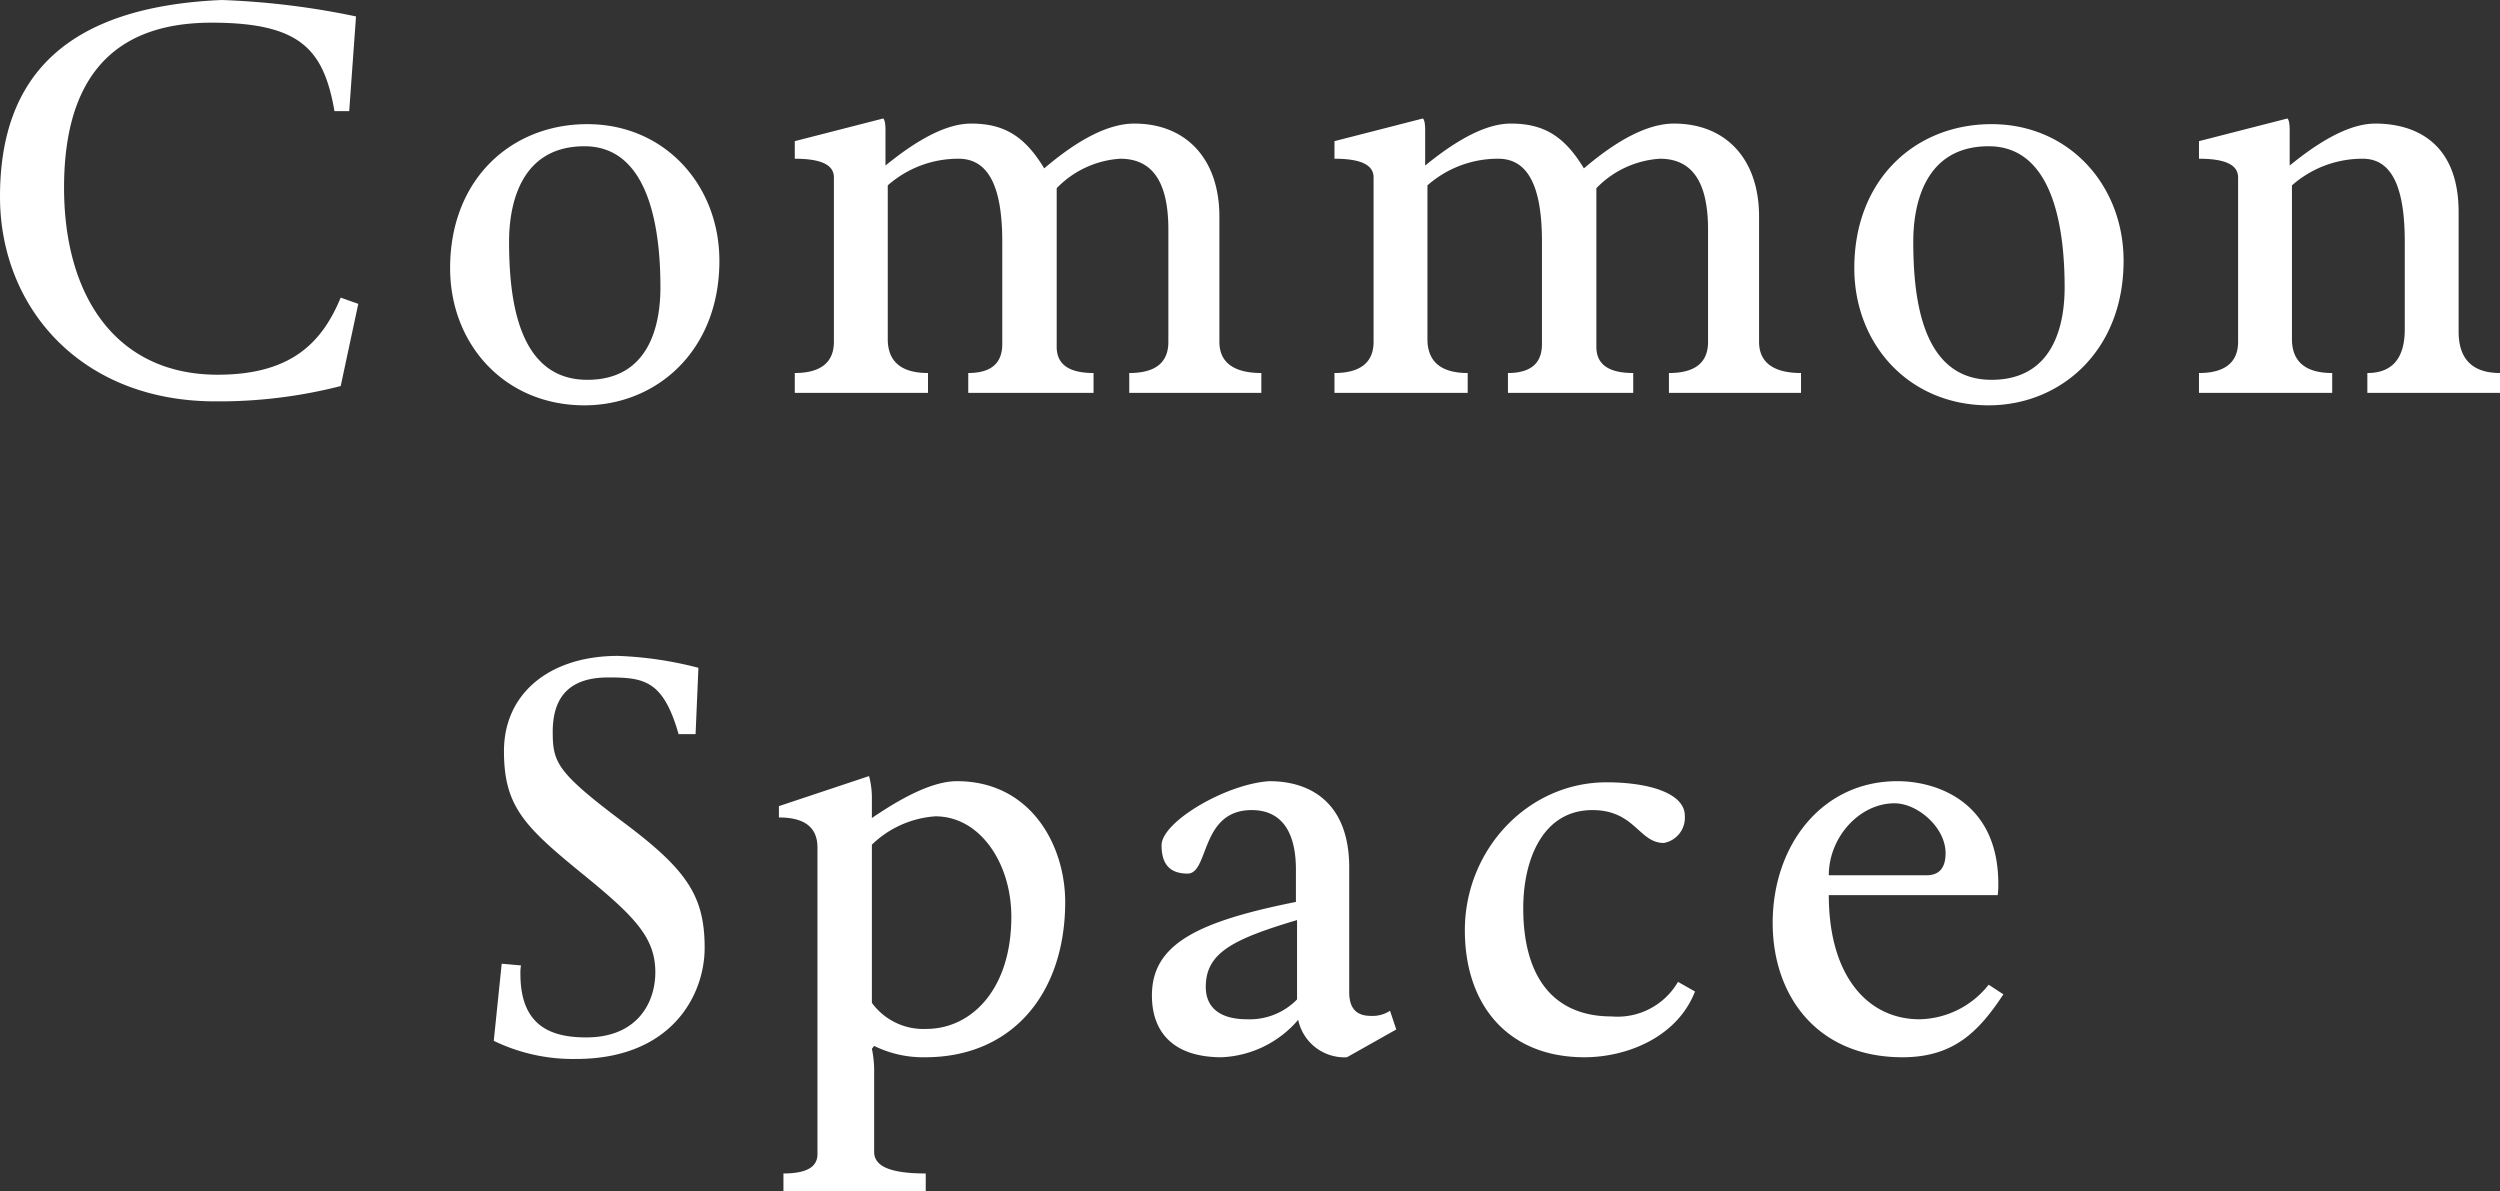 <svg xmlns="http://www.w3.org/2000/svg" width="220.5" height="105.05"><rect width="100%" height="100%" fill="#333333" stroke="none"/><path d="M19.55 0C5.85.6 0 6.7 0 17.35c0 9.7 7.05 18.05 19 18.05a43.157 43.157 0 0011.05-1.35l1.55-7.25-1.55-.55c-1.6 3.85-4.25 6.8-10.85 6.8-8.9 0-13.55-6.85-13.55-16.5C5.65 8.1 8.95 2 18.65 2c7.85 0 9.9 2.35 10.85 7.8h1.3l.6-8.35A69.4 69.4 0 0019.55 0zM51.8 10.95c-6.7 0-12.1 4.85-12.1 12.7 0 6.7 4.8 12.1 11.85 12.1 6.3 0 11.9-4.75 11.9-12.75 0-6.65-4.8-12.05-11.65-12.05zm0 22.55c-6.15 0-6.9-7.2-6.9-12.2 0-2.6.65-8.4 6.65-8.4 5.8 0 6.7 7.5 6.7 12.45 0 2.7-.65 8.15-6.45 8.15zm18.3-21.05V14c2.35 0 3.45.55 3.45 1.65v14.5c0 1.8-1.15 2.75-3.45 2.75v1.75h11.75V32.9c-2.35 0-3.55-1-3.55-3V16.35A9.374 9.374 0 0184.55 14c2.6 0 3.85 2.4 3.85 7.3v9.05q0 2.55-3 2.55v1.75h11.05V32.9c-2.15 0-3.25-.75-3.25-2.3v-14a8.535 8.535 0 015.6-2.6c2.85 0 4.25 2.05 4.25 6.25v9.9c0 1.8-1.1 2.75-3.45 2.75v1.75h11.65V32.9c-2.45 0-3.7-.95-3.7-2.75V19.1c0-5.1-2.95-8.2-7.5-8.2-2.25 0-4.9 1.35-7.95 3.95-1.75-2.9-3.6-3.95-6.45-3.95-2.05 0-4.55 1.25-7.55 3.7v-3.05c0-.6-.05-.95-.2-1.1zm47.6 0V14c2.35 0 3.45.55 3.45 1.65v14.5c0 1.8-1.15 2.75-3.45 2.75v1.75h11.75V32.9c-2.35 0-3.55-1-3.55-3V16.35a9.374 9.374 0 016.25-2.35c2.6 0 3.85 2.4 3.85 7.3v9.05q0 2.55-3 2.55v1.75h11.05V32.9c-2.15 0-3.25-.75-3.25-2.3v-14a8.535 8.535 0 015.6-2.6c2.85 0 4.25 2.05 4.25 6.25v9.9c0 1.8-1.1 2.75-3.45 2.75v1.75h11.65V32.9c-2.45 0-3.7-.95-3.7-2.75V19.1c0-5.1-2.95-8.2-7.5-8.2-2.25 0-4.9 1.35-7.95 3.95-1.75-2.9-3.6-3.95-6.45-3.95-2.05 0-4.55 1.25-7.55 3.7v-3.05c0-.6-.05-.95-.2-1.1zm57.95-1.5c-6.7 0-12.1 4.85-12.1 12.7 0 6.7 4.8 12.1 11.85 12.1 6.3 0 11.9-4.75 11.9-12.75 0-6.65-4.8-12.05-11.65-12.05zm0 22.55c-6.15 0-6.9-7.2-6.9-12.2 0-2.6.65-8.4 6.65-8.4 5.8 0 6.7 7.5 6.7 12.45 0 2.7-.65 8.15-6.45 8.15zm18.3-21.05V14c2.35 0 3.45.55 3.45 1.65v14.5c0 1.8-1.15 2.75-3.45 2.75v1.75h11.75V32.9c-2.35 0-3.55-1-3.55-3V16.35A9.374 9.374 0 01208.4 14c2.5 0 3.7 2.4 3.7 7.3v7.75c0 2.55-1.1 3.85-3.3 3.85v1.75h11.7V32.9c-2.4 0-3.65-1.2-3.65-3.65V18.7c0-6.05-3.75-7.8-7.35-7.8-2.05 0-4.55 1.25-7.55 3.7v-3.05c0-.6-.05-.95-.2-1.1zM54.5 57.85c-5.95 0-10.05 3.25-10.05 8.4 0 4.95 1.85 6.7 7.2 11.05 4.4 3.6 6.15 5.45 6.15 8.45 0 2.65-1.55 5.75-6.1 5.75-3.1 0-5.8-1-5.8-5.6a3.784 3.784 0 01.05-.75l-1.7-.15-.7 6.8a15.989 15.989 0 007.25 1.6c8.45 0 11.35-5.65 11.35-9.8 0-4.55-1.55-6.85-7-10.95-6-4.5-6.4-5.35-6.4-8.1 0-3.35 1.75-4.8 4.9-4.8s4.85.25 6.2 5h1.5l.25-5.85a32.715 32.715 0 00-7.1-1.05zM84.4 68.9c-2.35 0-5.3 1.75-7.5 3.25v-1.9a7.437 7.437 0 00-.25-1.8L68.7 71.1v1c2.3 0 3.4.9 3.4 2.65v27.05c0 1.15-1 1.7-3 1.7v1.55h12.55v-1.55c-3.05 0-4.55-.6-4.55-1.9v-7a9.451 9.451 0 00-.2-2.1l.2-.25a9.806 9.806 0 004.5 1c7.7 0 12.35-5.65 12.35-13.7 0-4.95-3-10.65-9.55-10.65zM82.5 72c3.95 0 6.7 4.15 6.7 8.85 0 6.45-3.55 9.9-7.5 9.9a5.618 5.618 0 01-4.8-2.3V74.5a8.92 8.92 0 015.6-2.5zm29.45-3.1c-3.85.25-9.5 3.6-9.5 5.65 0 1.7.75 2.5 2.3 2.5 1.9 0 1.1-5.6 5.65-5.6 2.55 0 3.9 1.8 3.9 5.25v2.85c-8.75 1.75-12.7 3.75-12.7 8.25 0 3.3 1.95 5.45 6.15 5.45a9.409 9.409 0 006.75-3.3 4.169 4.169 0 004.3 3.3l4.35-2.45-.55-1.65a2.805 2.805 0 01-1.7.45c-1.3 0-1.9-.7-1.9-2.1v-11c0-5.45-3.15-7.6-7.05-7.6zm-1.95 21c-2.55 0-3.65-1.15-3.65-2.85 0-3 2.35-4.2 8.05-5.9v7a5.84 5.84 0 01-4.4 1.75zM141.7 69c-6.95 0-12.5 5.95-12.5 13.05 0 6.65 3.85 11.2 10.55 11.2 3.65 0 8.15-1.7 9.75-5.8l-1.5-.85a6.171 6.171 0 01-5.85 3.05c-5.2 0-7.8-3.55-7.8-9.55 0-4.25 1.7-8.65 6.1-8.65 3.75 0 4.1 2.9 6.3 2.9a2.26 2.26 0 001.85-2.4c0-2-3.2-2.95-6.9-2.95zm25.65-.1c-6.7 0-11 5.7-11 12.5 0 6.4 3.9 11.85 11.45 11.85 4.55 0 6.75-2.3 8.9-5.55l-1.3-.85a7.944 7.944 0 01-6.1 3.05c-4.55 0-8-3.8-8-10.95h14.9a7.042 7.042 0 00.05-1c0-7.25-5.45-9.05-8.9-9.05zm-.25 1.95c2 0 4.5 2.1 4.5 4.4 0 1.35-.6 1.95-1.7 1.95h-8.6c0-3.35 2.7-6.35 5.8-6.35z" fill="#fff"/></svg>